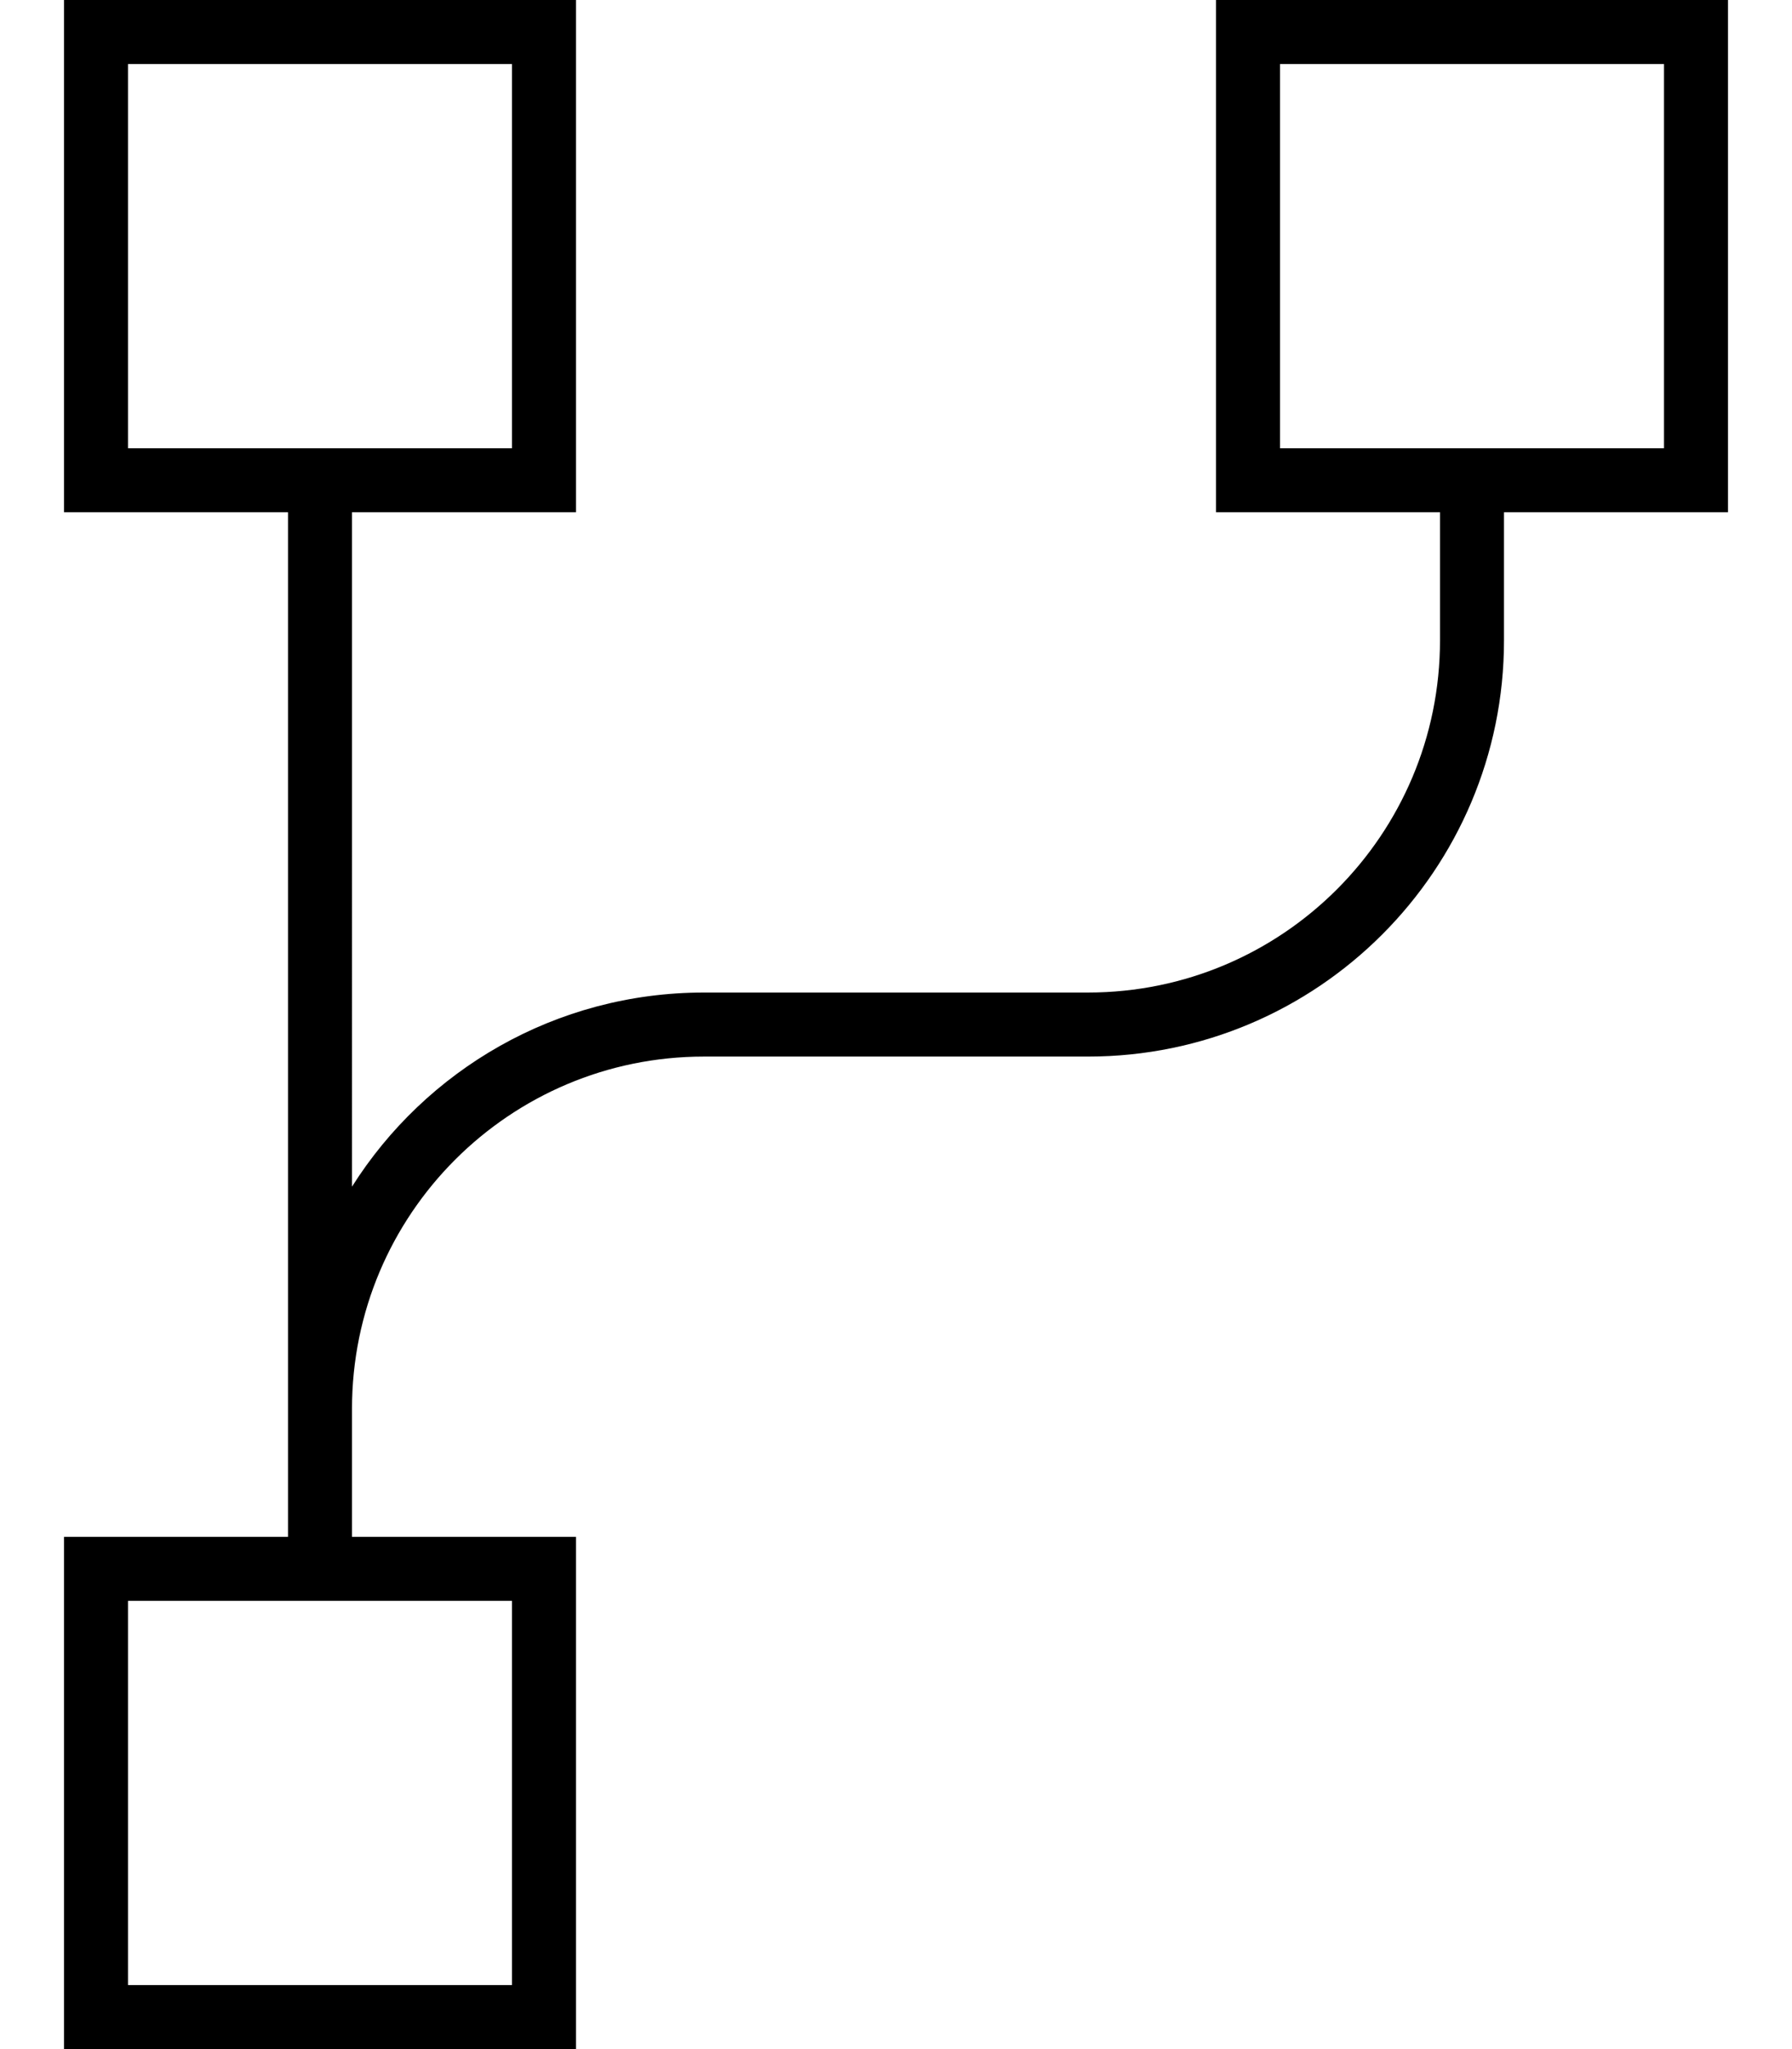 <svg xmlns="http://www.w3.org/2000/svg" viewBox="0 0 448 512"><!--! Font Awesome Pro 6.5.2 by @fontawesome - https://fontawesome.com License - https://fontawesome.com/license (Commercial License) Copyright 2024 Fonticons, Inc. --><path d="M128 16v96H32V16h96zM32 0H16V16v96 16H32 72V352v16 16H32 16v16 96 16H32h96 16V496 400 384H128 88V368 352c0-48.6 39.4-88 88-88h96c57.4 0 104-46.6 104-104V128h40 16V112 16 0H416 320 304V16v96 16h16 40v32c0 48.6-39.4 88-88 88H176c-37.1 0-69.6 19.4-88 48.5V128h40 16V112 16 0H128 32zM320 16h96v96H320V16zM32 400h96v96H32V400z"/></svg>